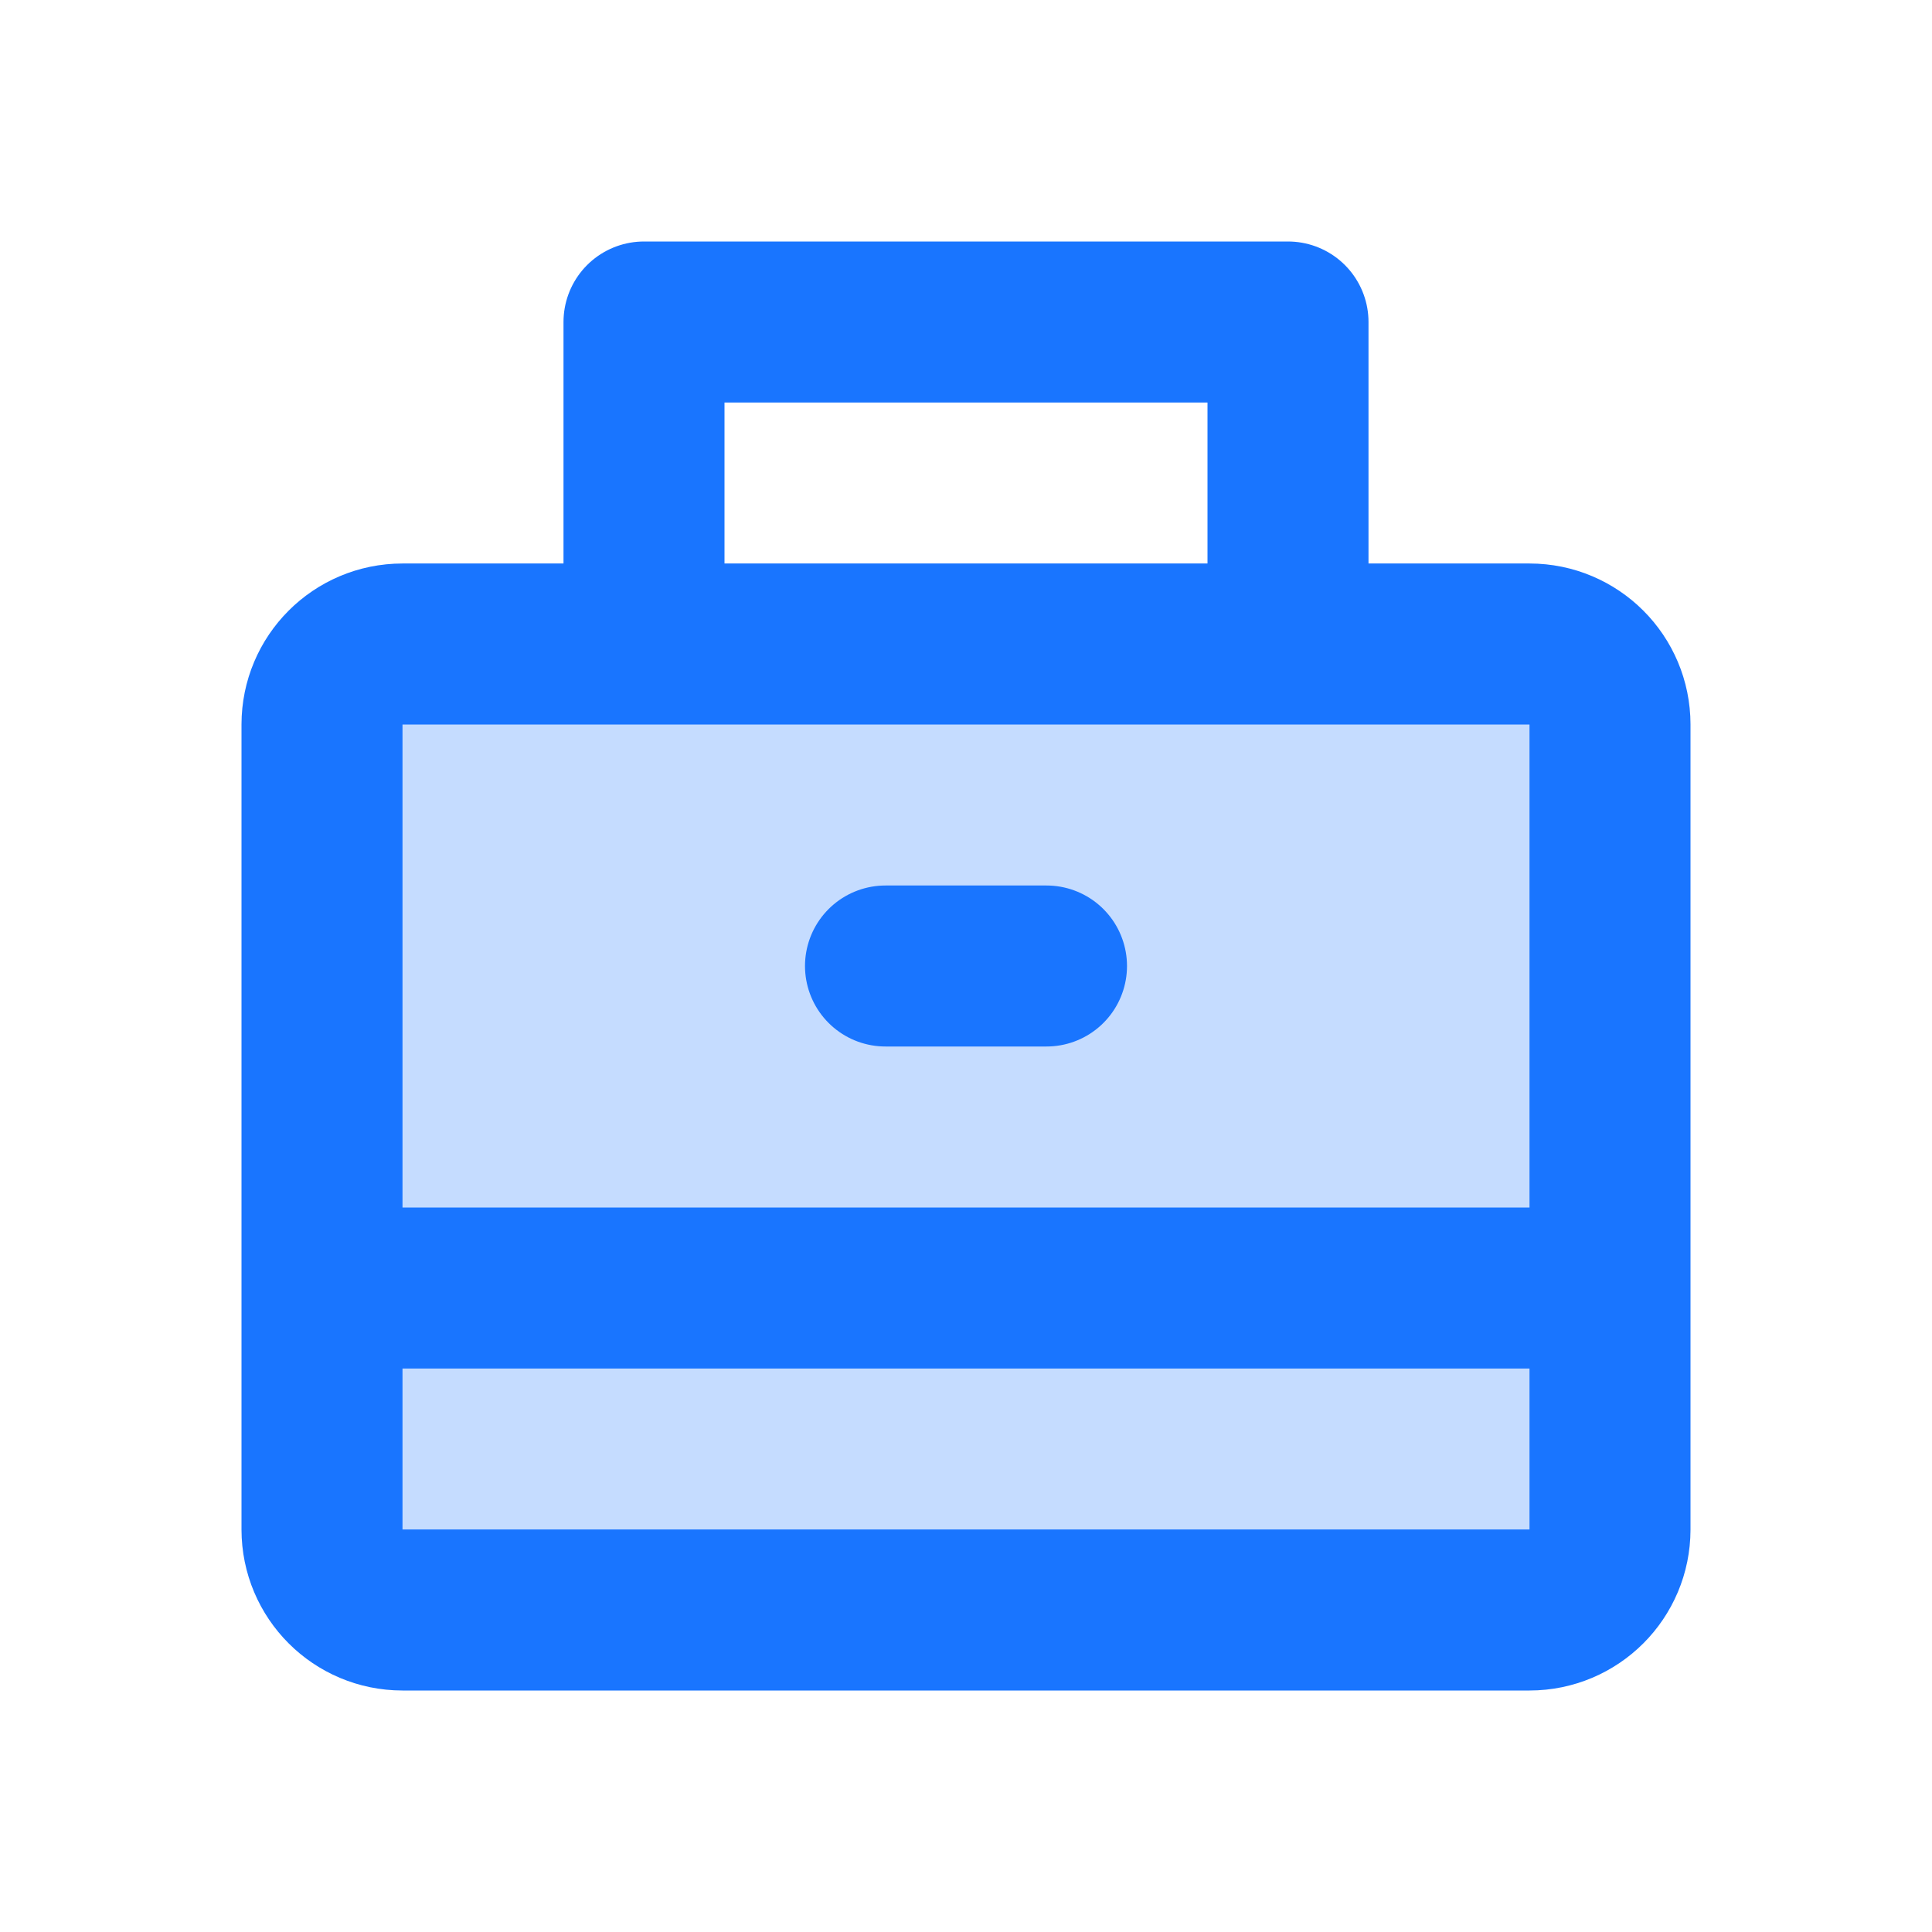 <svg width="48" height="48" viewBox="0 0 48 48" fill="none" xmlns="http://www.w3.org/2000/svg">
<path fill-rule="evenodd" clip-rule="evenodd" d="M10 16C8.895 16 8 16.895 8 18V32H40V18C40 16.895 39.105 16 38 16H10Z" fill="#C5DCFF"/>
<path d="M40 38V32H8V38C8 39.105 8.895 40 10 40H38C39.105 40 40 39.105 40 38Z" fill="#C5DCFF"/>
<path d="M8 38V18M8 38C8 39.105 8.895 40 10 40H38C39.105 40 40 39.105 40 38M8 38V32M40 38V18M40 38V32M40 18C40 16.895 39.105 16 38 16H10C8.895 16 8 16.895 8 18M40 18V32M8 18V32M8 32H40M22 24H26M16 8H32V16H16V8Z" stroke="#1975FF" stroke-width="4" stroke-linecap="round" stroke-linejoin="round"/>
</svg>
